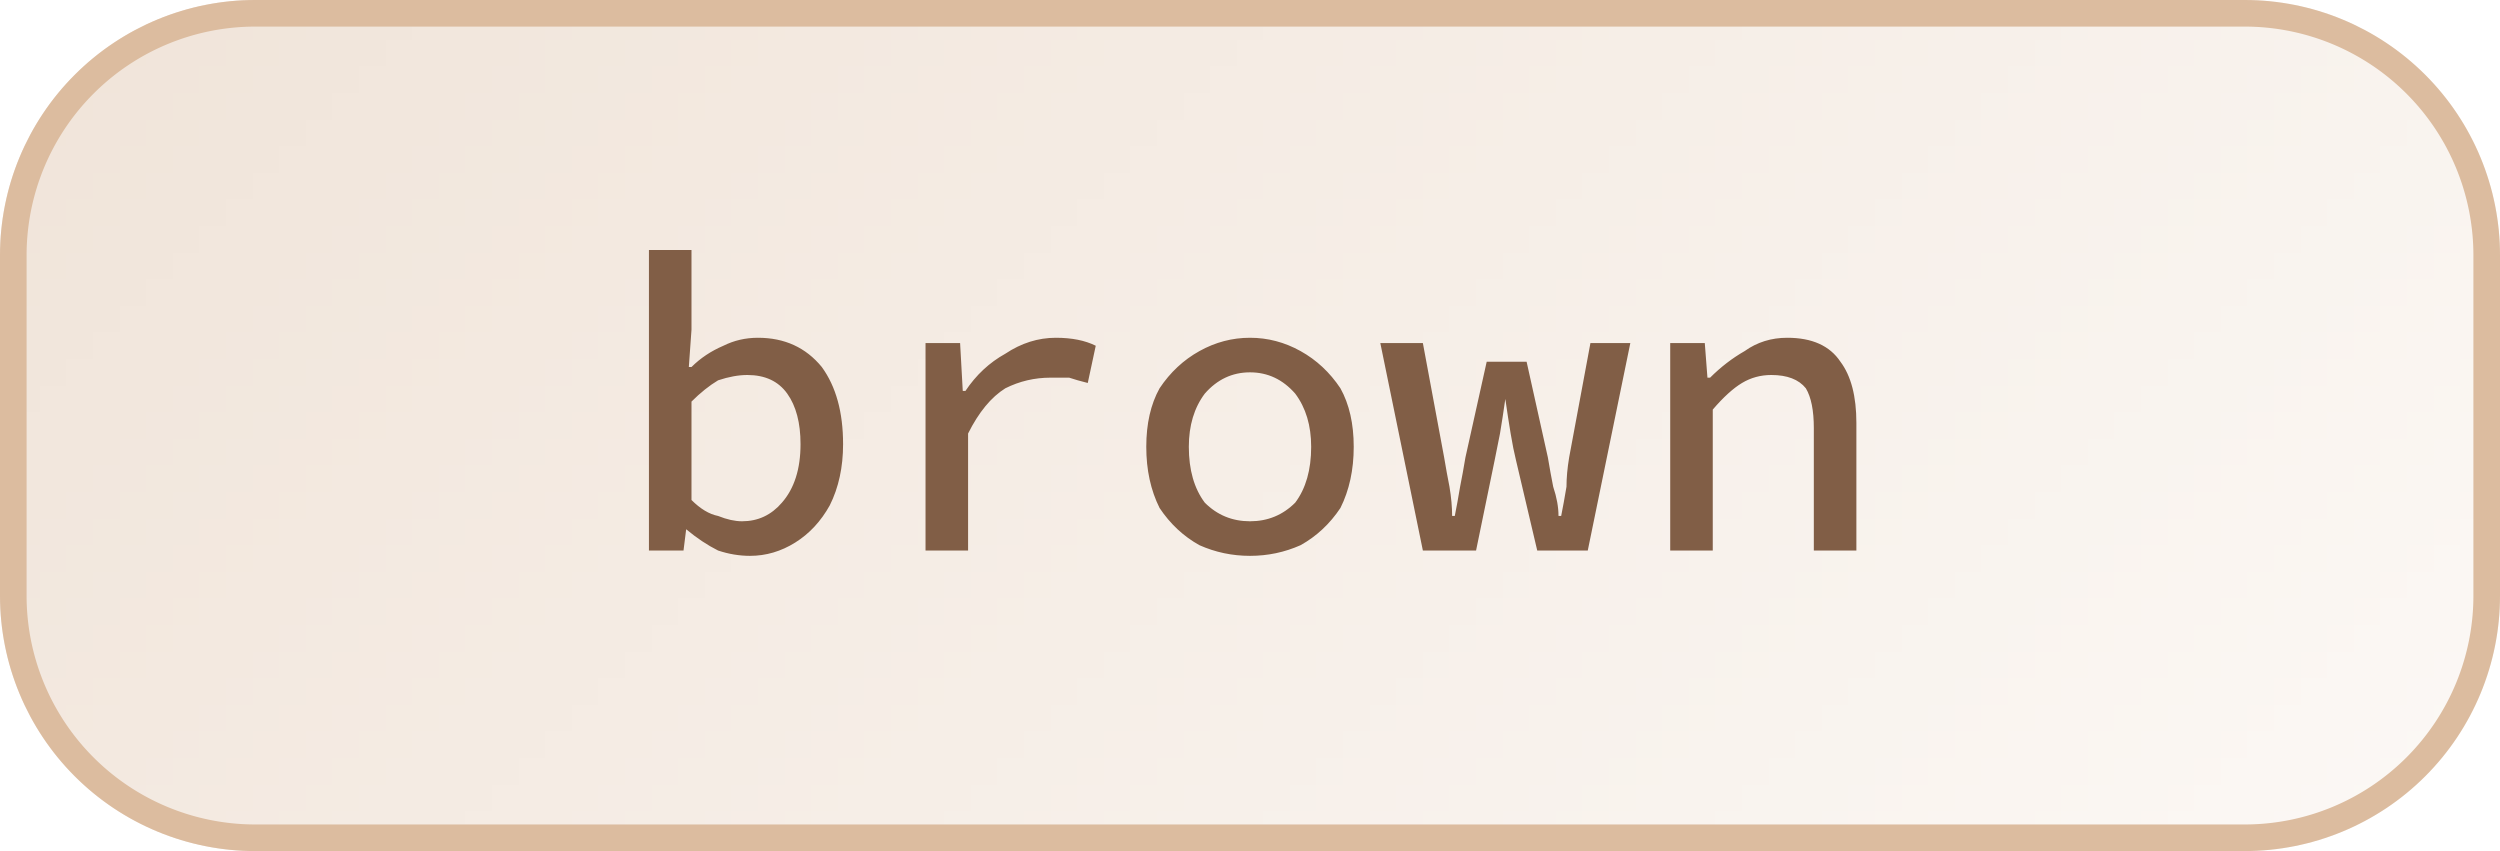 <svg width="94" height="32" viewBox="0 0 94 32" xmlns="http://www.w3.org/2000/svg"><defs><pattern id="satori_pattern_id_0" x="0" y="0" width="1" height="1" patternUnits="objectBoundingBox"><linearGradient id="satori_biid_0" x1="-0.101" y1="0.296" x2="1.101" y2="0.704" spreadMethod="pad"><stop offset="0%" stop-color="#f0e4d9"/><stop offset="50%" stop-color="#f6eee7"/><stop offset="100%" stop-color="#fcf9f6"/></linearGradient><rect x="0" y="0" width="94" height="32" fill="url(#satori_biid_0)"/></pattern><clipPath id="satori_bc-id"><path x="0" y="0" width="94" height="32" d="M9.6,0 h74.8 a9.6,9.6 0 0 1 9.6,9.6 v12.8 a9.6,9.6 0 0 1 -9.6,9.6 h-74.8 a9.6,9.6 0 0 1 -9.6,-9.6 v-12.8 a9.6,9.6 0 0 1 9.6,-9.6"/></clipPath></defs><mask id="satori_om-id"><rect x="1" y="1" width="92" height="30" fill="#fff"/><path width="94" height="32" fill="none" stroke="#000" stroke-width="2" d="M2.812,2.812 A9.6,9.6 0 0 1 9.6,0 h74.8 a9.6,9.6 0 0 1 9.6,9.6 v12.8 a9.6,9.6 0 0 1 -9.6,9.6 h-74.8 a9.6,9.6 0 0 1 -9.6,-9.6 v-12.8 A9.6,9.6 0 0 1 2.812,2.812"/></mask><path x="0" y="0" width="94" height="32" fill="url(#satori_pattern_id_0)" d="M9.6,0 h74.8 a9.6,9.6 0 0 1 9.6,9.6 v12.8 a9.6,9.6 0 0 1 -9.6,9.6 h-74.8 a9.6,9.6 0 0 1 -9.6,-9.6 v-12.8 a9.6,9.6 0 0 1 9.6,-9.6"/><path width="94" height="32" clip-path="url(#satori_bc-id)" fill="none" stroke="#dcbc9f" stroke-width="2" d="M2.812,2.812 A9.6,9.6 0 0 1 9.6,0 h74.8 a9.6,9.6 0 0 1 9.6,9.6 v12.8 a9.6,9.6 0 0 1 -9.6,9.6 h-74.8 a9.6,9.6 0 0 1 -9.6,-9.6 v-12.8 A9.6,9.6 0 0 1 2.812,2.812"/><path fill="#815e46" d="M28.2 20.9L28.2 20.9Q27.6 20.9 27.0 20.7Q26.4 20.4 25.8 19.9L25.8 19.9L25.8 19.9L25.7 20.7L24.4 20.7L24.4 9.4L26.0 9.4L26.0 12.4L25.9 13.8L26.0 13.8Q26.5 13.3 27.2 13.0Q27.8 12.7 28.5 12.7L28.5 12.7Q30.0 12.7 30.9 13.8Q31.7 14.9 31.7 16.7L31.7 16.7Q31.7 18.0 31.2 19.0Q30.7 19.9 29.9 20.4Q29.1 20.9 28.2 20.9ZM27.9 19.6L27.9 19.6Q28.8 19.6 29.4 18.9Q30.1 18.1 30.1 16.7L30.1 16.7Q30.1 15.5 29.6 14.8Q29.1 14.1 28.1 14.1L28.1 14.1Q27.6 14.1 27.0 14.3Q26.5 14.6 26.0 15.1L26.0 15.1L26.0 18.8Q26.5 19.3 27 19.4Q27.5 19.6 27.9 19.6ZM36.4 20.7L34.8 20.7L34.8 12.9L36.1 12.9L36.2 14.7L36.3 14.7Q36.9 13.8 37.8 13.3Q38.7 12.7 39.7 12.7L39.7 12.7Q40.6 12.7 41.2 13.0L41.2 13.0L40.9 14.4Q40.5 14.3 40.2 14.2Q39.9 14.2 39.5 14.2L39.5 14.2Q38.6 14.2 37.8 14.6Q37.0 15.1 36.4 16.3L36.4 16.3L36.4 20.7ZM47 20.9L47 20.9Q46.0 20.9 45.1 20.5Q44.2 20.0 43.6 19.1Q43.1 18.1 43.1 16.8L43.1 16.8Q43.1 15.5 43.6 14.6Q44.2 13.7 45.1 13.2Q46.0 12.7 47 12.7L47 12.7Q48.0 12.7 48.9 13.2Q49.8 13.7 50.4 14.6Q50.9 15.5 50.9 16.8L50.9 16.8Q50.9 18.1 50.4 19.1Q49.8 20.0 48.9 20.5Q48.0 20.9 47 20.9ZM47 19.6L47 19.6Q48.0 19.6 48.7 18.9Q49.3 18.1 49.3 16.8L49.3 16.8Q49.3 15.6 48.7 14.8Q48.0 14.0 47 14.0L47 14.0Q46.0 14.0 45.3 14.8Q44.7 15.6 44.7 16.8L44.7 16.8Q44.7 18.1 45.3 18.9Q46.0 19.6 47 19.6ZM55.5 20.7L53.5 20.7L51.9 12.9L53.5 12.9L54.3 17.2Q54.4 17.8 54.5 18.3Q54.6 18.9 54.6 19.4L54.6 19.4L54.7 19.4Q54.8 18.9 54.9 18.3Q55.0 17.8 55.1 17.2L55.1 17.2L55.9 13.6L57.4 13.6L58.2 17.2Q58.3 17.8 58.4 18.3Q58.6 18.9 58.6 19.4L58.6 19.4L58.7 19.4Q58.8 18.9 58.9 18.3Q58.9 17.8 59.0 17.2L59.0 17.2L59.8 12.9L61.3 12.9L59.7 20.7L57.8 20.7L57.0 17.3Q56.9 16.9 56.8 16.3Q56.7 15.7 56.6 15.0L56.6 15.0L56.6 15.0Q56.5 15.7 56.4 16.3Q56.3 16.8 56.2 17.3L56.2 17.3L55.5 20.7ZM64.4 20.7L62.8 20.7L62.8 12.9L64.1 12.9L64.2 14.2L64.3 14.2Q64.9 13.6 65.6 13.2Q66.3 12.7 67.2 12.7L67.2 12.7Q68.6 12.7 69.2 13.6Q69.8 14.4 69.8 15.9L69.8 15.9L69.8 20.7L68.2 20.7L68.2 16.1Q68.2 15.1 67.9 14.6Q67.5 14.1 66.6 14.1L66.6 14.1Q66.0 14.1 65.5 14.4Q65 14.7 64.4 15.4L64.4 15.4L64.4 20.7Z "/></svg>
